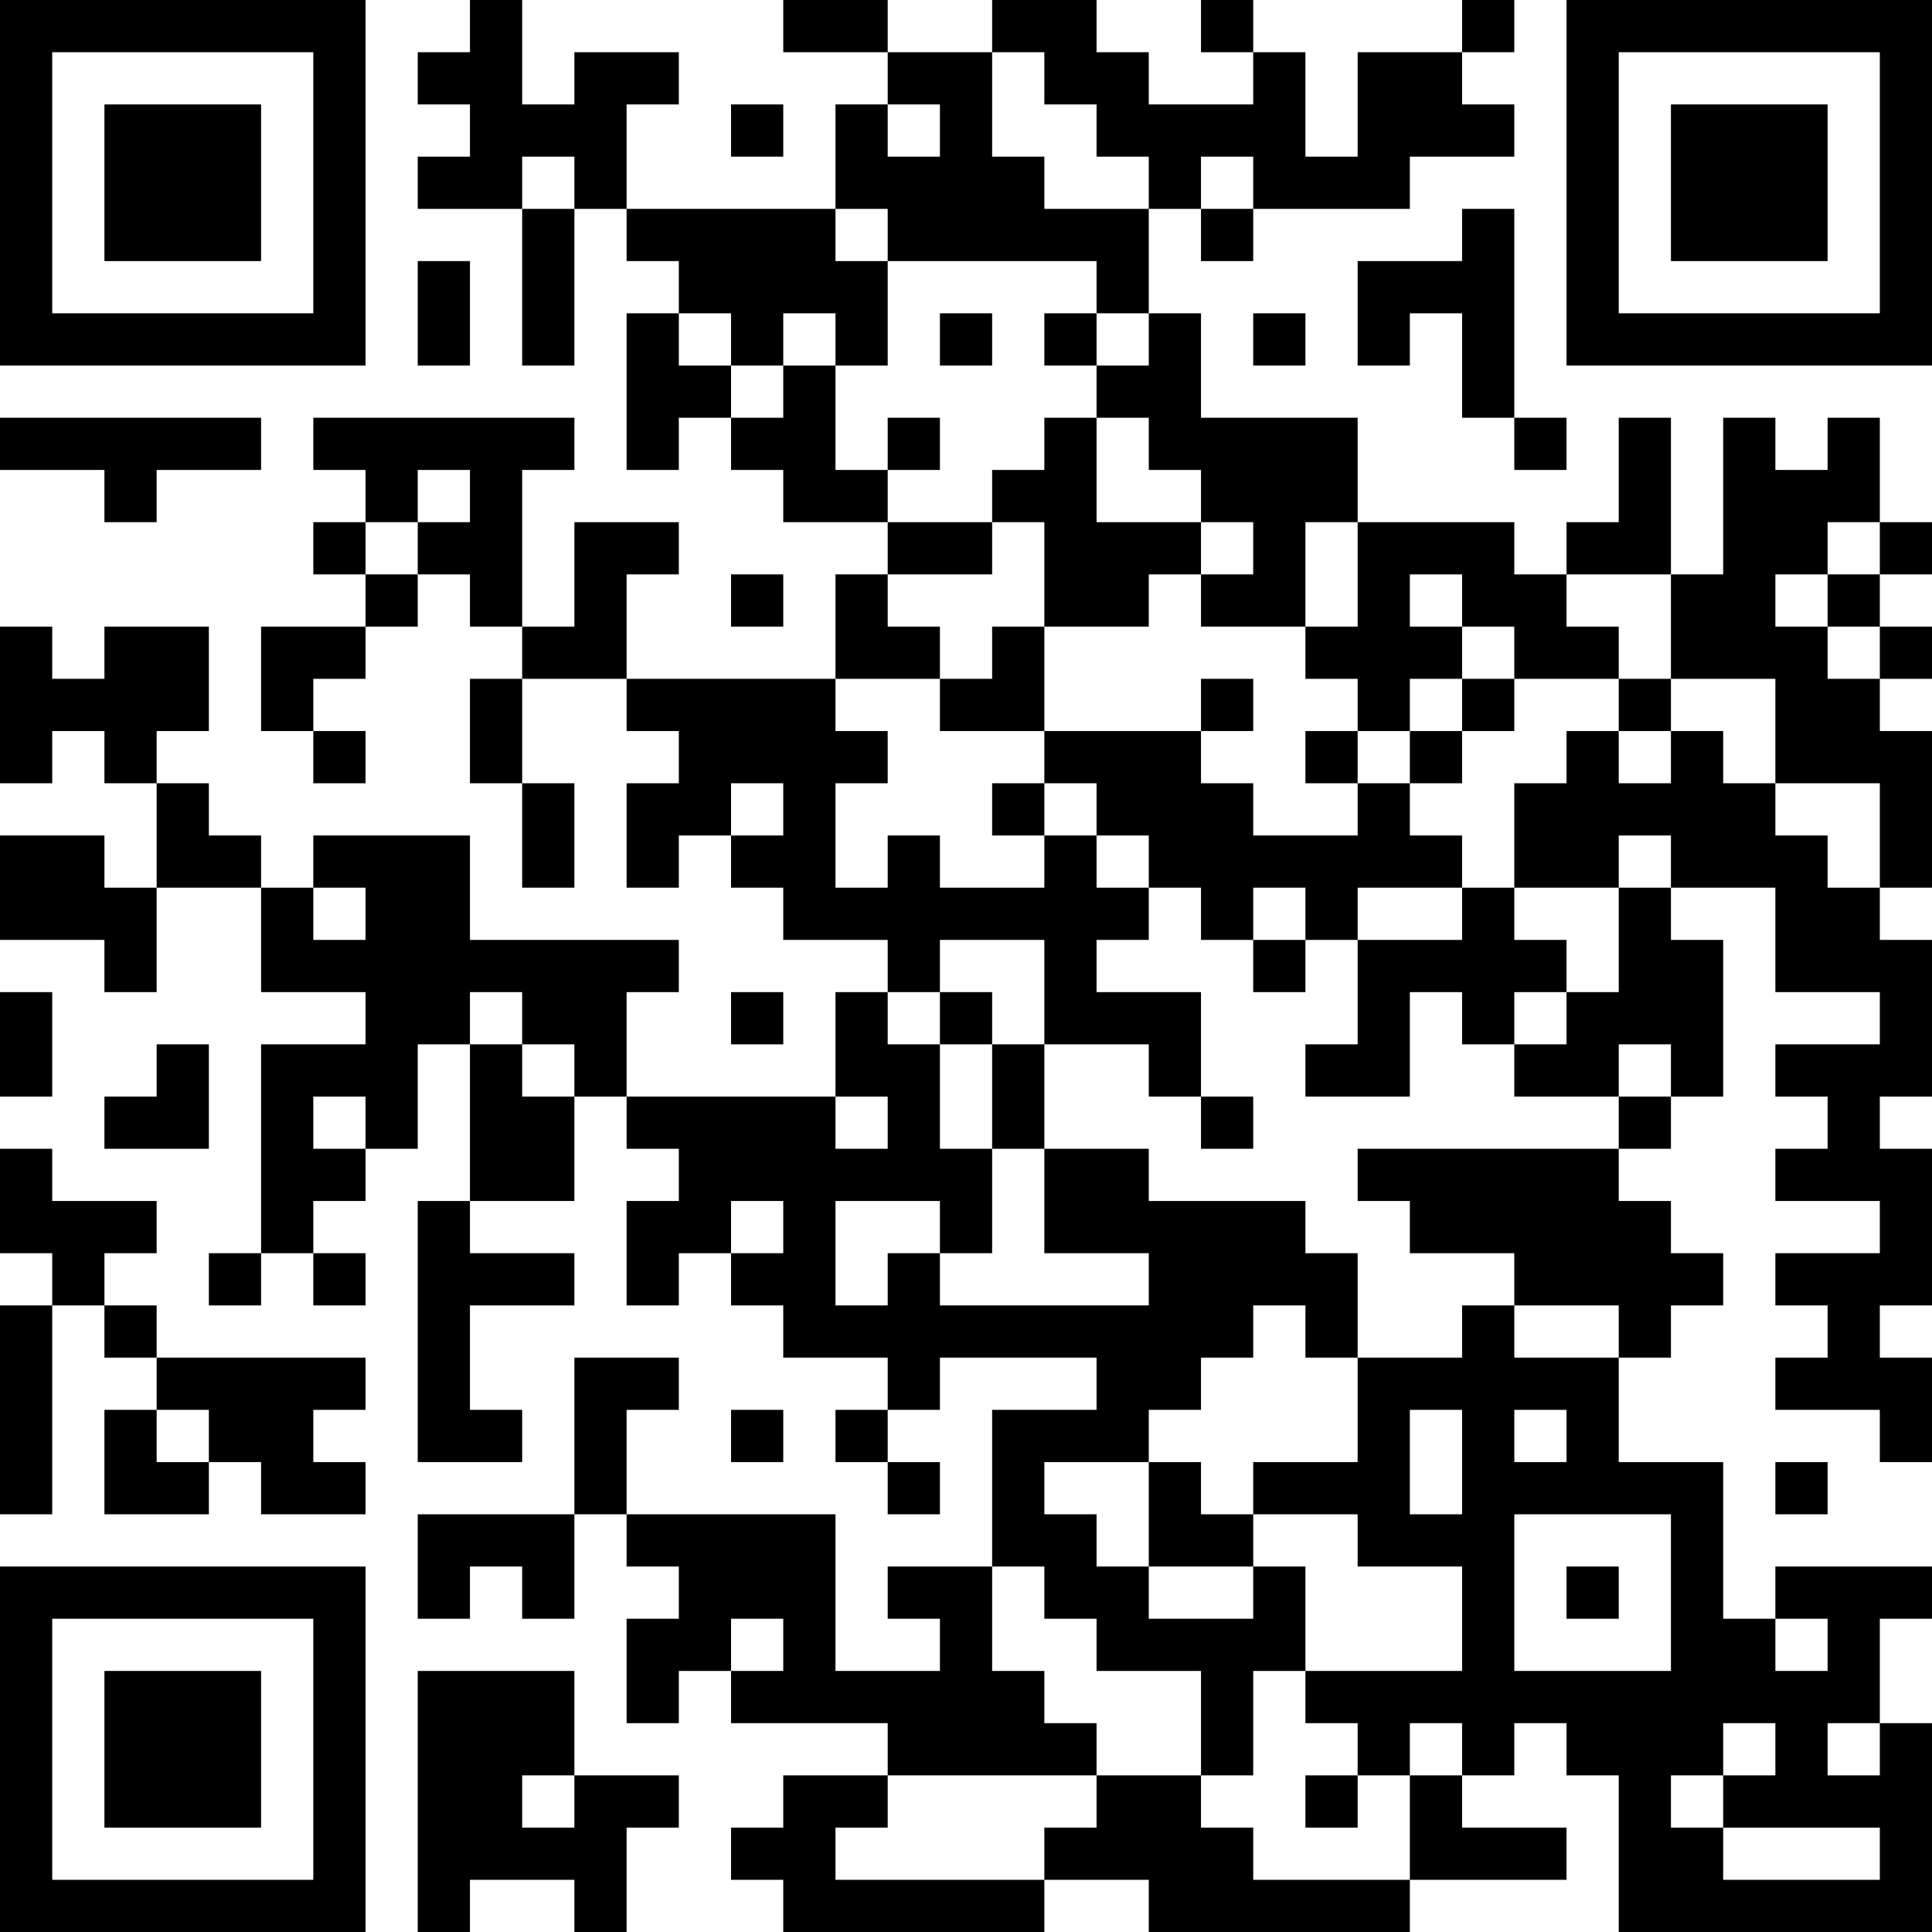 <?xml version="1.0" encoding="UTF-8"?>
<svg xmlns="http://www.w3.org/2000/svg" version="1.1" width="400" height="400" viewBox="0 0 400 400"><rect x="0" y="0" width="400" height="400" fill="#ffffff"/><g transform="scale(10.811)"><g transform="translate(0,0)"><path fill-rule="evenodd" d="M9 0L9 1L8 1L8 2L9 2L9 3L8 3L8 4L10 4L10 7L11 7L11 4L12 4L12 5L13 5L13 6L12 6L12 9L13 9L13 8L14 8L14 9L15 9L15 10L17 10L17 11L16 11L16 13L12 13L12 11L13 11L13 10L11 10L11 12L10 12L10 9L11 9L11 8L6 8L6 9L7 9L7 10L6 10L6 11L7 11L7 12L5 12L5 14L6 14L6 15L7 15L7 14L6 14L6 13L7 13L7 12L8 12L8 11L9 11L9 12L10 12L10 13L9 13L9 15L10 15L10 17L11 17L11 15L10 15L10 13L12 13L12 14L13 14L13 15L12 15L12 17L13 17L13 16L14 16L14 17L15 17L15 18L17 18L17 19L16 19L16 21L12 21L12 19L13 19L13 18L9 18L9 16L6 16L6 17L5 17L5 16L4 16L4 15L3 15L3 14L4 14L4 12L2 12L2 13L1 13L1 12L0 12L0 15L1 15L1 14L2 14L2 15L3 15L3 17L2 17L2 16L0 16L0 18L2 18L2 19L3 19L3 17L5 17L5 19L7 19L7 20L5 20L5 24L4 24L4 25L5 25L5 24L6 24L6 25L7 25L7 24L6 24L6 23L7 23L7 22L8 22L8 20L9 20L9 23L8 23L8 28L10 28L10 27L9 27L9 25L11 25L11 24L9 24L9 23L11 23L11 21L12 21L12 22L13 22L13 23L12 23L12 25L13 25L13 24L14 24L14 25L15 25L15 26L17 26L17 27L16 27L16 28L17 28L17 29L18 29L18 28L17 28L17 27L18 27L18 26L21 26L21 27L19 27L19 30L17 30L17 31L18 31L18 32L16 32L16 29L12 29L12 27L13 27L13 26L11 26L11 29L8 29L8 31L9 31L9 30L10 30L10 31L11 31L11 29L12 29L12 30L13 30L13 31L12 31L12 33L13 33L13 32L14 32L14 33L17 33L17 34L15 34L15 35L14 35L14 36L15 36L15 37L20 37L20 36L22 36L22 37L27 37L27 36L30 36L30 35L28 35L28 34L29 34L29 33L30 33L30 34L31 34L31 37L37 37L37 33L36 33L36 31L37 31L37 30L34 30L34 31L33 31L33 28L31 28L31 26L32 26L32 25L33 25L33 24L32 24L32 23L31 23L31 22L32 22L32 21L33 21L33 18L32 18L32 17L34 17L34 19L36 19L36 20L34 20L34 21L35 21L35 22L34 22L34 23L36 23L36 24L34 24L34 25L35 25L35 26L34 26L34 27L36 27L36 28L37 28L37 26L36 26L36 25L37 25L37 22L36 22L36 21L37 21L37 18L36 18L36 17L37 17L37 14L36 14L36 13L37 13L37 12L36 12L36 11L37 11L37 10L36 10L36 8L35 8L35 9L34 9L34 8L33 8L33 11L32 11L32 8L31 8L31 10L30 10L30 11L29 11L29 10L26 10L26 8L23 8L23 6L22 6L22 4L23 4L23 5L24 5L24 4L27 4L27 3L29 3L29 2L28 2L28 1L29 1L29 0L28 0L28 1L26 1L26 3L25 3L25 1L24 1L24 0L23 0L23 1L24 1L24 2L22 2L22 1L21 1L21 0L19 0L19 1L17 1L17 0L15 0L15 1L17 1L17 2L16 2L16 4L12 4L12 2L13 2L13 1L11 1L11 2L10 2L10 0ZM19 1L19 3L20 3L20 4L22 4L22 3L21 3L21 2L20 2L20 1ZM14 2L14 3L15 3L15 2ZM17 2L17 3L18 3L18 2ZM10 3L10 4L11 4L11 3ZM23 3L23 4L24 4L24 3ZM16 4L16 5L17 5L17 7L16 7L16 6L15 6L15 7L14 7L14 6L13 6L13 7L14 7L14 8L15 8L15 7L16 7L16 9L17 9L17 10L19 10L19 11L17 11L17 12L18 12L18 13L16 13L16 14L17 14L17 15L16 15L16 17L17 17L17 16L18 16L18 17L20 17L20 16L21 16L21 17L22 17L22 18L21 18L21 19L23 19L23 21L22 21L22 20L20 20L20 18L18 18L18 19L17 19L17 20L18 20L18 22L19 22L19 24L18 24L18 23L16 23L16 25L17 25L17 24L18 24L18 25L22 25L22 24L20 24L20 22L22 22L22 23L25 23L25 24L26 24L26 26L25 26L25 25L24 25L24 26L23 26L23 27L22 27L22 28L20 28L20 29L21 29L21 30L22 30L22 31L24 31L24 30L25 30L25 32L24 32L24 34L23 34L23 32L21 32L21 31L20 31L20 30L19 30L19 32L20 32L20 33L21 33L21 34L17 34L17 35L16 35L16 36L20 36L20 35L21 35L21 34L23 34L23 35L24 35L24 36L27 36L27 34L28 34L28 33L27 33L27 34L26 34L26 33L25 33L25 32L28 32L28 30L26 30L26 29L24 29L24 28L26 28L26 26L28 26L28 25L29 25L29 26L31 26L31 25L29 25L29 24L27 24L27 23L26 23L26 22L31 22L31 21L32 21L32 20L31 20L31 21L29 21L29 20L30 20L30 19L31 19L31 17L32 17L32 16L31 16L31 17L29 17L29 15L30 15L30 14L31 14L31 15L32 15L32 14L33 14L33 15L34 15L34 16L35 16L35 17L36 17L36 15L34 15L34 13L32 13L32 11L30 11L30 12L31 12L31 13L29 13L29 12L28 12L28 11L27 11L27 12L28 12L28 13L27 13L27 14L26 14L26 13L25 13L25 12L26 12L26 10L25 10L25 12L23 12L23 11L24 11L24 10L23 10L23 9L22 9L22 8L21 8L21 7L22 7L22 6L21 6L21 5L17 5L17 4ZM28 4L28 5L26 5L26 7L27 7L27 6L28 6L28 8L29 8L29 9L30 9L30 8L29 8L29 4ZM8 5L8 7L9 7L9 5ZM18 6L18 7L19 7L19 6ZM20 6L20 7L21 7L21 6ZM24 6L24 7L25 7L25 6ZM0 8L0 9L2 9L2 10L3 10L3 9L5 9L5 8ZM17 8L17 9L18 9L18 8ZM20 8L20 9L19 9L19 10L20 10L20 12L19 12L19 13L18 13L18 14L20 14L20 15L19 15L19 16L20 16L20 15L21 15L21 16L22 16L22 17L23 17L23 18L24 18L24 19L25 19L25 18L26 18L26 20L25 20L25 21L27 21L27 19L28 19L28 20L29 20L29 19L30 19L30 18L29 18L29 17L28 17L28 16L27 16L27 15L28 15L28 14L29 14L29 13L28 13L28 14L27 14L27 15L26 15L26 14L25 14L25 15L26 15L26 16L24 16L24 15L23 15L23 14L24 14L24 13L23 13L23 14L20 14L20 12L22 12L22 11L23 11L23 10L21 10L21 8ZM8 9L8 10L7 10L7 11L8 11L8 10L9 10L9 9ZM35 10L35 11L34 11L34 12L35 12L35 13L36 13L36 12L35 12L35 11L36 11L36 10ZM14 11L14 12L15 12L15 11ZM31 13L31 14L32 14L32 13ZM14 15L14 16L15 16L15 15ZM6 17L6 18L7 18L7 17ZM24 17L24 18L25 18L25 17ZM26 17L26 18L28 18L28 17ZM0 19L0 21L1 21L1 19ZM9 19L9 20L10 20L10 21L11 21L11 20L10 20L10 19ZM14 19L14 20L15 20L15 19ZM18 19L18 20L19 20L19 22L20 22L20 20L19 20L19 19ZM3 20L3 21L2 21L2 22L4 22L4 20ZM6 21L6 22L7 22L7 21ZM16 21L16 22L17 22L17 21ZM23 21L23 22L24 22L24 21ZM0 22L0 24L1 24L1 25L0 25L0 29L1 29L1 25L2 25L2 26L3 26L3 27L2 27L2 29L4 29L4 28L5 28L5 29L7 29L7 28L6 28L6 27L7 27L7 26L3 26L3 25L2 25L2 24L3 24L3 23L1 23L1 22ZM14 23L14 24L15 24L15 23ZM3 27L3 28L4 28L4 27ZM14 27L14 28L15 28L15 27ZM27 27L27 29L28 29L28 27ZM29 27L29 28L30 28L30 27ZM22 28L22 30L24 30L24 29L23 29L23 28ZM34 28L34 29L35 29L35 28ZM29 29L29 32L32 32L32 29ZM30 30L30 31L31 31L31 30ZM14 31L14 32L15 32L15 31ZM34 31L34 32L35 32L35 31ZM8 32L8 37L9 37L9 36L11 36L11 37L12 37L12 35L13 35L13 34L11 34L11 32ZM33 33L33 34L32 34L32 35L33 35L33 36L36 36L36 35L33 35L33 34L34 34L34 33ZM35 33L35 34L36 34L36 33ZM10 34L10 35L11 35L11 34ZM25 34L25 35L26 35L26 34ZM0 0L0 7L7 7L7 0ZM1 1L1 6L6 6L6 1ZM2 2L2 5L5 5L5 2ZM30 0L30 7L37 7L37 0ZM31 1L31 6L36 6L36 1ZM32 2L32 5L35 5L35 2ZM0 30L0 37L7 37L7 30ZM1 31L1 36L6 36L6 31ZM2 32L2 35L5 35L5 32Z" fill="#000000"/></g></g></svg>
